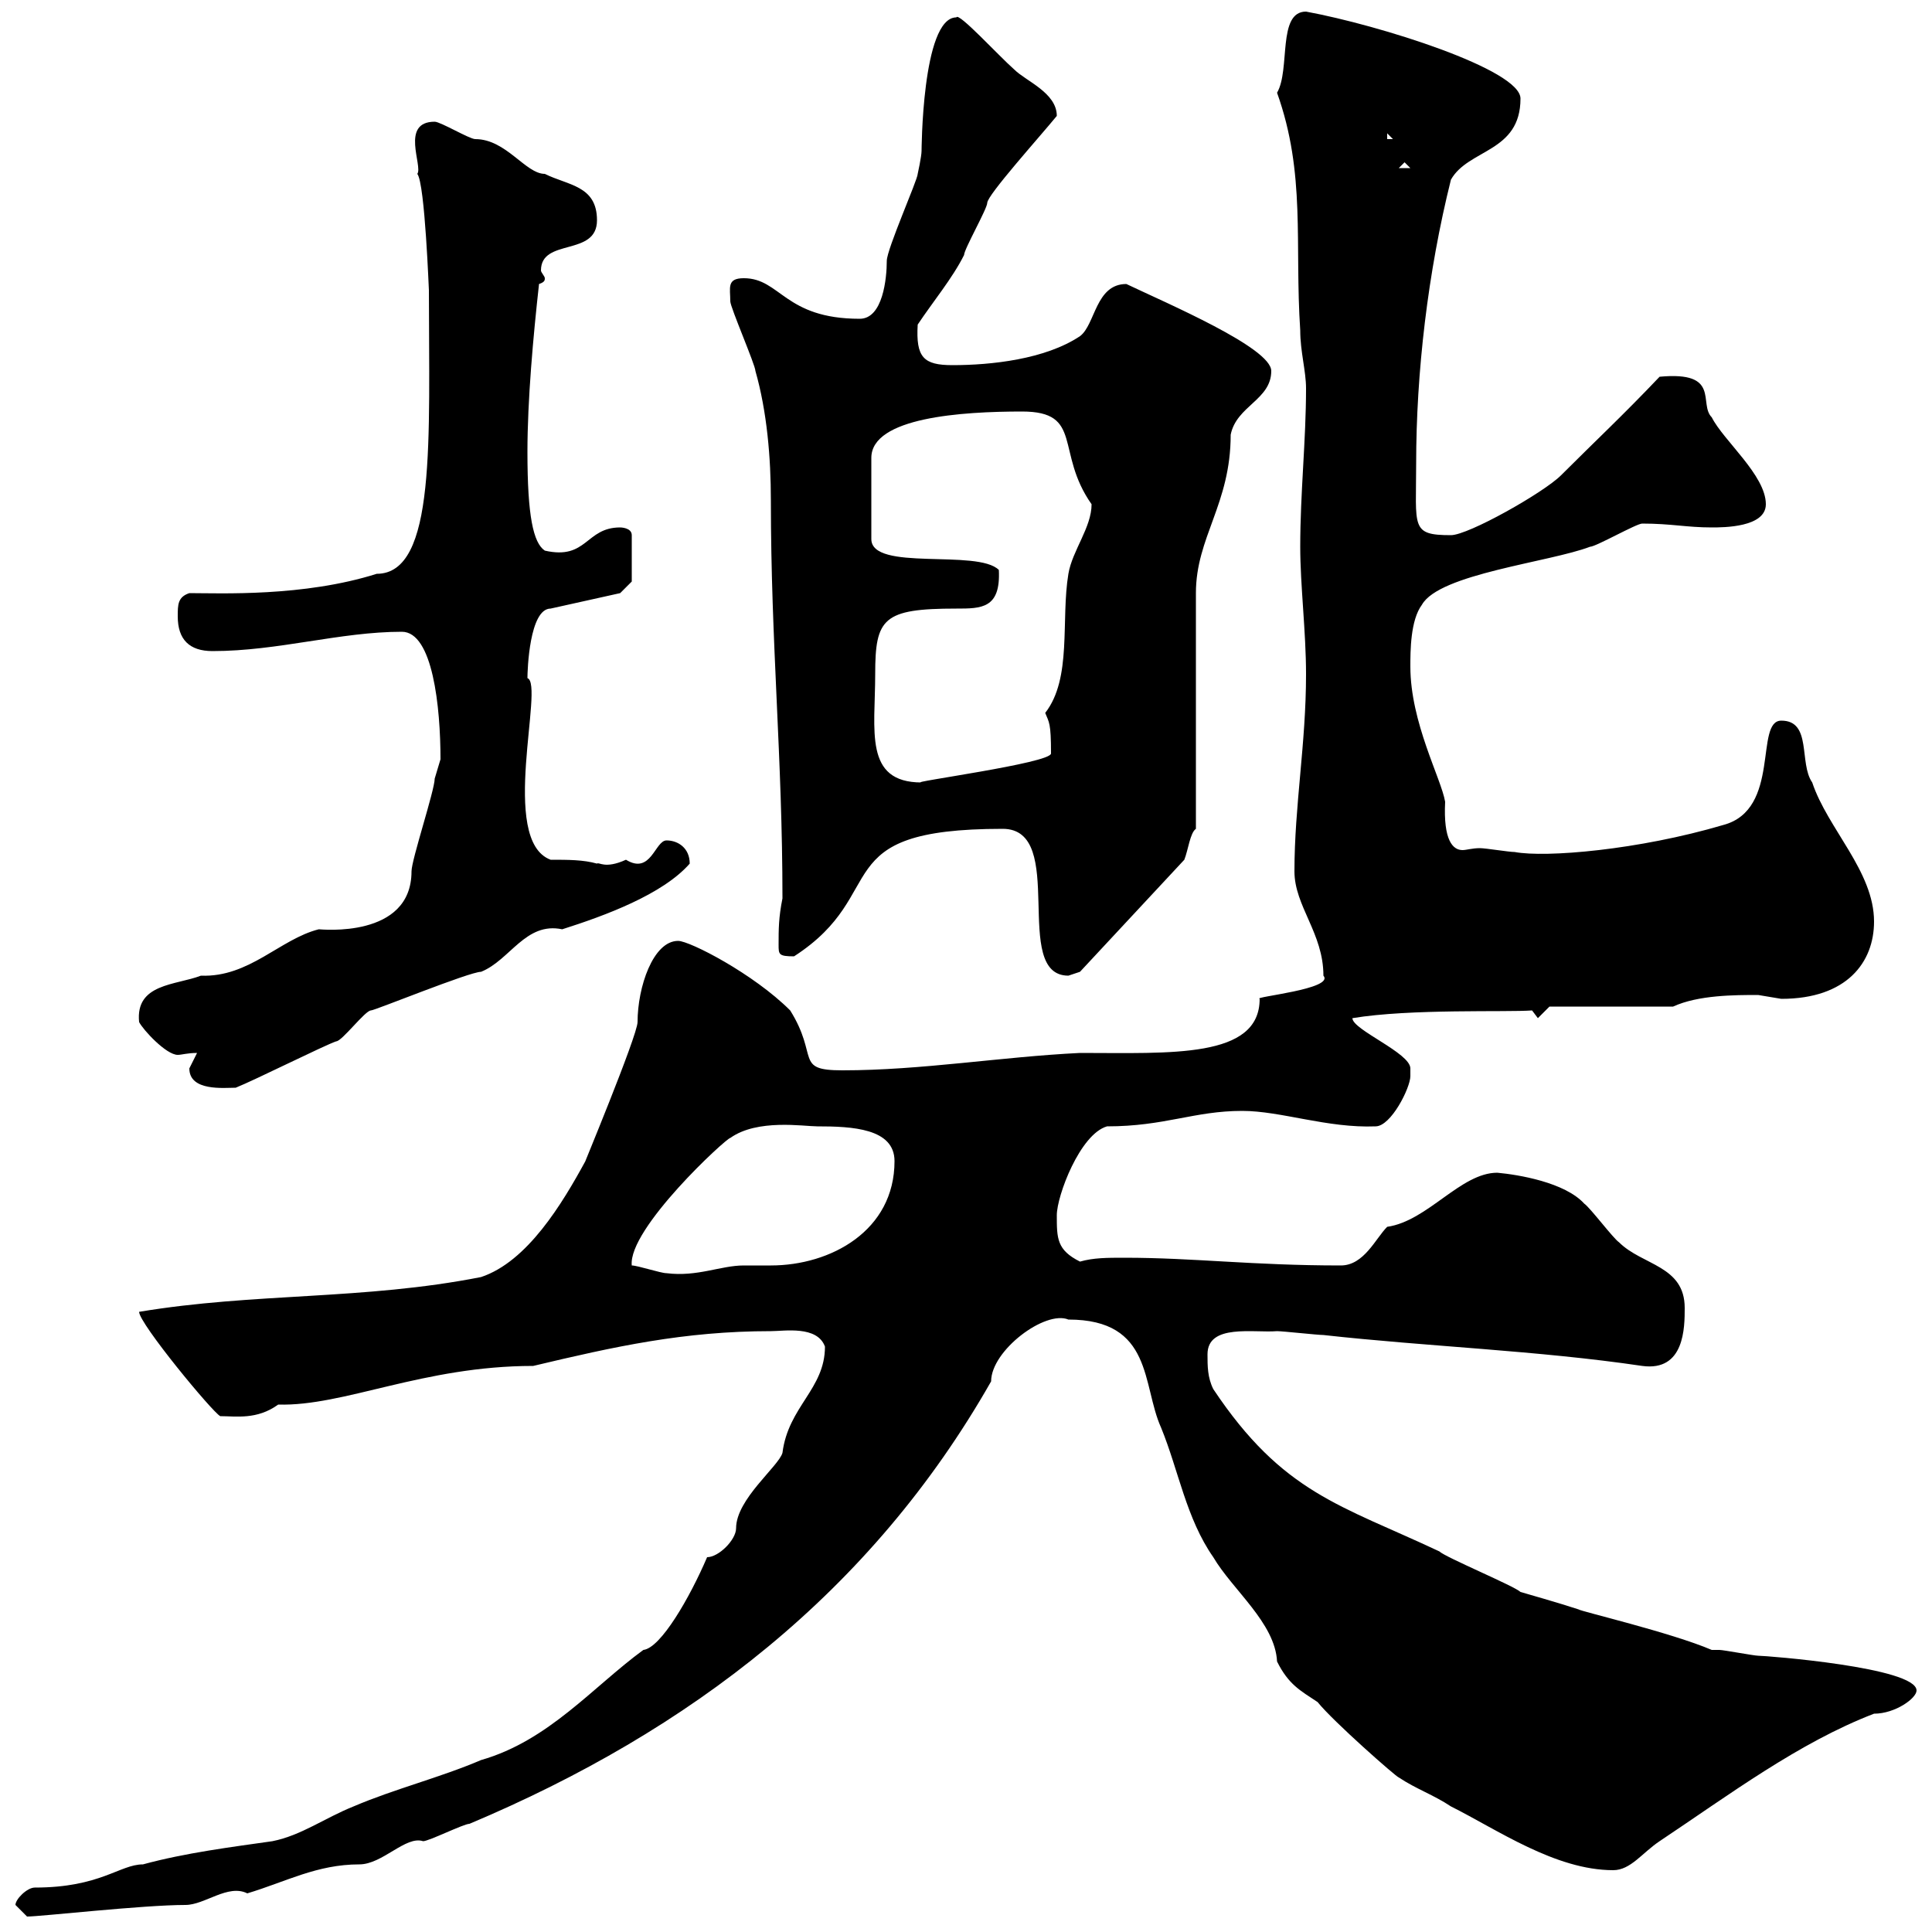 <svg xmlns="http://www.w3.org/2000/svg" xmlns:xlink="http://www.w3.org/1999/xlink" width="300" height="300"><path d="M2.40 295.80L4.20 297.60C6.30 297.60 22.20 295.80 28.80 295.80C31.80 295.80 35.40 292.50 38.40 294C44.40 292.20 49.20 289.50 55.80 289.50C59.40 289.50 63 285 65.70 285.90C66.60 285.90 72 283.20 72.90 283.20C107.10 268.80 135.30 247.20 153.90 214.50C153.90 209.70 162.30 203.40 165.90 204.90C179.10 204.90 177.30 215.10 180.30 221.70C183 228.30 184.20 235.80 188.40 241.80C191.40 246.90 198 252 198.30 258C200.10 261.60 201.90 262.50 204.60 264.30C207 267.30 216.90 276 217.20 276C219.90 277.80 222.60 278.70 225.30 280.50C232.50 284.10 241.50 290.40 250.50 290.40C253.20 290.40 255 287.70 257.70 285.90C268.50 278.70 279.30 270.60 291 266.10C294.30 266.10 297.60 263.70 297.60 262.50C297.60 258.90 274.20 257.10 273 257.10C272.40 257.10 267.60 256.20 267 256.20C267 256.20 265.80 256.20 265.80 256.20C259.50 253.50 245.40 250.20 245.10 249.90C242.40 249 236.10 247.20 236.10 247.20C235.20 246.30 224.40 241.80 223.50 240.90C208.20 233.70 199.20 231.90 188.40 215.70C187.50 213.90 187.50 212.10 187.50 210.30C187.50 205.50 194.70 207 198.30 206.70C199.20 206.70 204.60 207.30 205.50 207.30C221.70 209.10 238.80 209.70 255 212.10C261.60 213 261.60 206.10 261.60 203.10C261.60 196.50 255 196.50 251.40 192.90C250.50 192.30 246.90 187.50 246 186.90C243 183.60 235.80 182.40 232.50 182.10C226.80 182.10 221.70 189.60 215.40 190.50C213.60 192.30 211.80 196.50 208.20 196.50C194.40 196.50 185.40 195.30 174.60 195.30C171.90 195.30 169.80 195.30 167.70 195.90C164.10 194.10 164.10 192.30 164.10 188.70C164.10 185.70 167.70 176.10 171.90 174.90C180.90 174.90 185.40 172.50 192.90 172.50C198.90 172.50 206.10 175.20 213.60 174.90C216 174.90 219 168.90 219 167.10C219 167.10 219 167.10 219 165.90C219 163.50 210 159.90 210 158.10C219 156.60 234 157.20 237.90 156.90L238.80 158.10L240.60 156.30L259.80 156.30C263.70 154.50 269.40 154.50 273 154.50C273 154.50 276.60 155.10 276.60 155.10C286.80 155.10 291 149.40 291 143.10C291 135.30 283.80 128.70 281.40 121.50C279.30 118.50 281.40 111.90 276.60 111.90C272.40 111.90 276.60 125.70 267.60 128.10C254.40 132 240 133.20 235.20 132.30C234.30 132.30 230.70 131.70 229.80 131.70C228.60 131.70 227.70 132 227.10 132C225.60 132 224.10 130.50 224.40 124.50C223.80 120.90 219 112.20 219 103.50C219 101.10 219 96.30 220.80 93.90C223.50 89.10 240.60 87.30 246.90 84.90C247.80 84.90 254.10 81.30 255 81.30C259.50 81.30 261.90 81.90 265.80 81.90C267.60 81.90 274.20 81.90 274.20 78.30C274.20 73.80 267.60 68.40 265.80 64.80C263.70 62.70 267.30 57.60 257.70 58.50C252 64.50 247.80 68.40 242.40 73.80C239.70 76.50 228 83.10 225.30 83.10C219 83.10 219.90 81.90 219.90 72C219.90 57.90 221.70 42.30 225.30 27.90C228 23.10 236.10 23.70 236.10 15.30C236.10 10.80 214.20 3.90 202.80 1.80C198.30 1.80 200.40 10.80 198.30 14.40C202.80 27 201 37.80 201.90 51.30C201.90 54.60 202.80 57.60 202.80 60.30C202.80 68.40 201.90 76.50 201.90 84.90C201.90 90.90 202.80 98.10 202.80 104.70C202.80 115.50 201 125.10 201 135.30C201 140.70 205.50 144.90 205.50 151.50C207.30 153.60 194.40 154.80 195.60 155.10C195.60 164.40 181.80 163.50 167.70 163.50C155.40 164.10 143.10 166.20 130.80 166.20C123.30 166.20 127.20 164.10 122.70 156.90C117 151.20 107.10 146.10 105.30 146.10C101.40 146.10 99 153.30 99 158.70C99 160.80 90 182.40 90.90 180.30C87.30 186.90 81.90 195.90 74.70 198.30C56.40 201.90 39.60 200.70 21.60 203.70C21.60 205.50 33 219.30 34.20 219.90C36.60 219.90 39.90 220.50 43.20 218.10C53.40 218.40 65.70 212.10 82.80 212.10C95.40 209.10 106.20 206.70 119.70 206.70C121.80 206.70 126.90 205.80 128.10 209.10C128.10 215.70 122.40 218.40 121.50 225.60C120.90 227.70 114.30 232.80 114.30 237.30C114.30 239.10 111.60 241.80 109.80 241.80C107.10 248.10 102.60 255.90 99.90 256.20C92.10 261.90 85.20 270.30 74.70 273.30C68.40 276 61.20 277.80 54.90 280.50C50.40 282.30 46.80 285 42.30 285.90C36 286.80 28.80 287.70 22.20 289.50C18.60 289.50 15.60 293.10 5.40 293.10C4.20 293.10 2.40 294.90 2.40 295.80ZM98.10 196.50C97.50 190.80 112.80 176.70 113.40 176.70C117.60 173.70 124.80 174.90 126.90 174.90C132.30 174.90 138.90 175.20 138.90 180.30C138.90 191.10 129 196.50 119.70 196.50C118.20 196.50 117 196.50 115.50 196.50C111.90 196.50 108.30 198.30 103.50 197.70C102.60 197.70 99 196.50 98.10 196.50ZM30.60 163.50C30.60 163.50 29.40 165.90 29.40 165.90C29.40 169.50 34.80 168.90 36.60 168.90C39.60 167.70 50.40 162.30 52.20 161.70C53.10 161.70 56.70 156.90 57.60 156.90C58.20 156.90 72.90 150.90 74.70 150.90C79.20 149.10 81.60 143.10 87.30 144.30C93.90 142.20 102.90 138.90 107.10 134.10C107.10 131.70 105.30 130.50 103.50 130.50C101.70 130.50 101.10 135.90 97.20 133.50C93.90 135 93 133.80 92.70 134.10C90.60 133.50 88.20 133.50 85.50 133.50C77.40 130.50 84.60 106.20 81.90 105.30C81.90 104.10 82.20 94.50 85.50 94.50L96.30 92.10L98.10 90.30L98.10 83.10C98.10 81.90 96.30 81.90 96.30 81.90C90.90 81.90 91.20 87 84.60 85.50C82.80 84.30 81.90 80.10 81.90 70.20C81.90 62.10 82.80 52.20 83.70 44.10C84.60 43.80 84.60 43.50 84.60 43.20C84.60 42.90 84 42.30 84 42C84 36.90 92.70 39.90 92.70 34.20C92.70 28.80 88.20 28.80 84.60 27C81.60 27 78.60 21.60 73.80 21.60C72.90 21.60 68.40 18.90 67.50 18.90C62.10 18.90 65.70 25.80 64.80 27C66 28.50 66.60 45.60 66.60 45C66.60 68.10 67.80 89.10 58.50 89.10C47.10 92.70 34.20 92.10 29.40 92.10C27.60 92.70 27.60 93.90 27.60 95.70C27.60 99.30 29.40 101.10 33 101.10C43.20 101.10 52.80 98.10 62.40 98.10C67.20 98.10 68.40 109.80 68.40 117.90C68.40 117.90 67.50 120.90 67.50 120.90C67.50 122.70 63.90 133.50 63.90 135.30C63.90 145.80 49.80 144.30 49.50 144.30C43.50 145.80 38.70 151.80 31.20 151.50C27.30 153 21 152.70 21.60 158.70C22.20 159.90 25.80 163.80 27.60 163.80C28.20 163.80 29.10 163.50 30.60 163.50ZM155.70 128.70C165.90 128.70 156.90 151.50 165.90 151.50C165.90 151.50 167.70 150.90 167.70 150.90L183.90 133.50C184.50 132 184.80 129.30 185.70 128.70L185.70 92.10C185.70 83.40 191.10 78.30 191.10 67.50C192 63 197.40 62.10 197.40 57.60C197.40 54 181.20 47.10 174.90 44.10C170.10 44.10 170.10 50.40 167.70 52.20C162.30 55.80 153.90 56.70 147.90 56.70C143.40 56.70 142.20 55.50 142.50 50.40C144.90 46.80 147.90 43.20 149.70 39.60C149.70 38.70 153.30 32.40 153.30 31.50C153.30 30.30 161.40 21.30 164.10 18C164.10 14.40 159.30 12.60 157.50 10.80C155.10 8.70 148.80 1.80 148.50 2.70C143.10 2.70 143.10 24 143.10 23.40C143.10 24.30 142.50 27 142.50 27C142.50 27.90 137.70 38.70 137.70 40.50C137.70 43.20 137.10 49.50 133.50 49.50C121.80 49.50 121.20 43.20 115.50 43.20C112.80 43.20 113.40 44.70 113.40 46.80C113.40 47.70 117.30 56.70 117.30 57.60C119.10 63.90 119.70 71.10 119.70 77.70C119.70 99.90 121.50 117.60 121.50 139.50C120.90 142.50 120.90 144.30 120.90 146.70C120.90 148.20 120.90 148.50 123.30 148.50C138.60 138.60 127.80 128.70 155.70 128.70ZM135.90 104.70C135.90 96 137.10 94.50 148.50 94.50C152.40 94.50 155.40 94.50 155.10 88.50C151.80 85.20 135.30 88.80 135.30 83.70L135.30 71.10C135.30 64.80 149.40 63.90 158.70 63.90C168.30 63.90 163.80 70.20 169.50 78.30C169.50 81.90 166.50 85.50 165.90 89.10C164.70 96.30 166.50 105.30 162.30 110.70C162.90 112.20 163.20 112.20 163.20 117C163.20 118.50 140.70 121.50 143.10 121.50C134.10 121.50 135.90 113.40 135.90 104.70ZM218.10 25.20L219 26.10L217.20 26.10ZM215.40 20.70L216.30 21.60L215.40 21.60Z"/></svg>